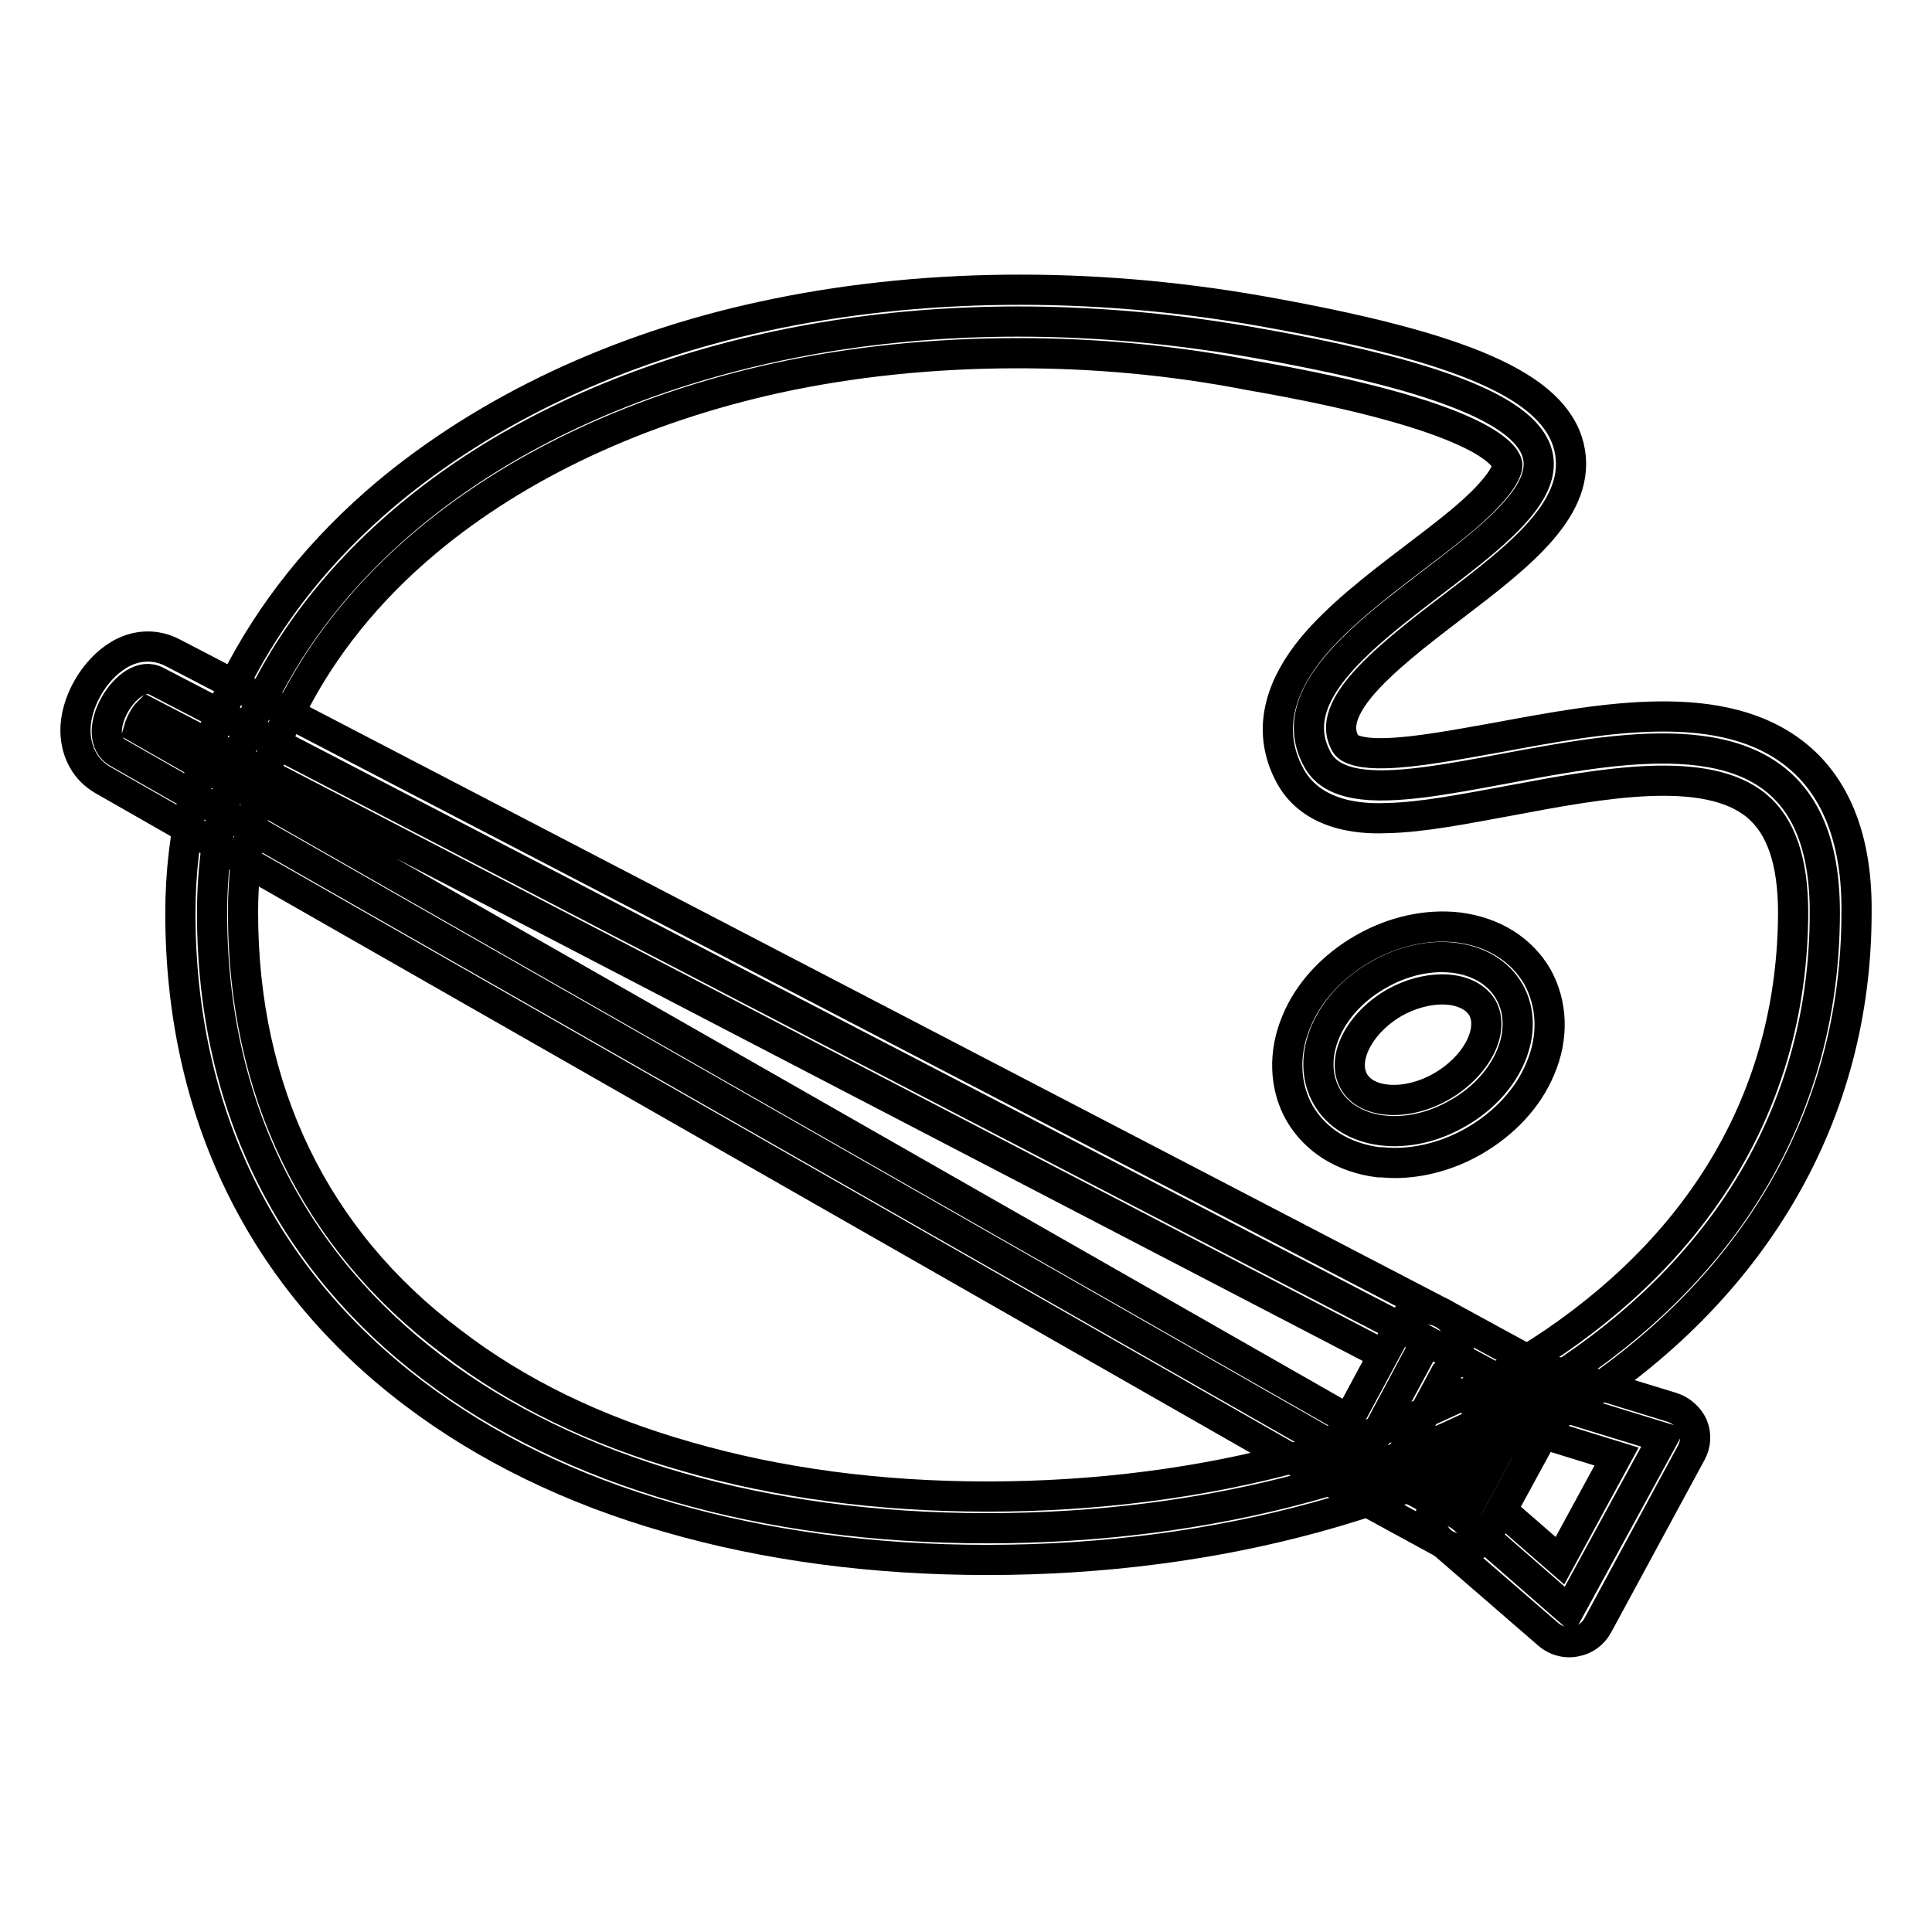 <?xml version="1.0" encoding="utf-8"?>
<!-- Svg Vector Icons : http://www.onlinewebfonts.com/icon -->
<!DOCTYPE svg PUBLIC "-//W3C//DTD SVG 1.1//EN" "http://www.w3.org/Graphics/SVG/1.1/DTD/svg11.dtd">
<svg version="1.1" xmlns="http://www.w3.org/2000/svg" xmlns:xlink="http://www.w3.org/1999/xlink" x="0px" y="0px" viewBox="0 0 256 256" enable-background="new 0 0 256 256" xml:space="preserve">
<g> <path stroke-width="4" fill-opacity="0" stroke="#000000"  d="M174.6,100.7c-12.2-21.8,77.6-40.2-8.4-55.3C89.5,31.9,28.1,69,28.1,121c0,52,43.7,81.5,102.7,81.5 c59,0,110.9-29.5,111-81.5C241.9,77.7,182.4,114.7,174.6,100.7z M193.2,147.5c-6.7,3.9-14.5,2.9-17.4-2.2 c-2.9-5.1,0.1-12.3,6.8-16.1c6.7-3.9,14.5-2.9,17.4,2.2C202.9,136.5,199.9,143.7,193.2,147.5z"/> <path stroke-width="4" fill-opacity="0" stroke="#000000"  d="M130.8,206.7c-15.1,0-29.3-1.9-42.1-5.6c-13-3.7-24.4-9.3-33.9-16.5c-20.2-15.3-30.9-37.3-30.9-63.6 c0-10.7,2.5-21.1,7.3-30.7c4.7-9.3,11.4-17.7,20.1-25c13.2-11,30.4-19.2,49.9-23.4c20.3-4.4,43.1-4.7,65.8-0.7 c27.1,4.8,38.9,10,40.9,18c1.9,8-6.5,14.4-15.4,21.2c-4.6,3.5-9.4,7.2-12.3,10.7c-3.6,4.4-2.4,6.5-1.9,7.5c0.5,0.8,2.4,1.3,5.3,1.2 c4-0.1,9.3-1.1,14.9-2.1c14-2.6,29.9-5.6,39.7,2.5c5.2,4.3,7.9,11.3,7.8,20.7c0,13.3-3.3,25.7-9.7,36.8c-6,10.4-14.6,19.5-25.6,27 C189.9,198.9,161.5,206.7,130.8,206.7L130.8,206.7z M134.9,46.8c-11.1,0-21.9,1.1-32,3.3c-18.2,4-34.2,11.5-46.3,21.6 c-7.8,6.5-13.9,14.1-18,22.3c-4.2,8.4-6.4,17.5-6.4,26.9c0,23.6,9.5,43.3,27.6,56.9C68.5,184.5,79,189.6,91,193 c12.1,3.5,25.5,5.3,39.8,5.3c29.1,0,55.8-7.3,75.2-20.5c20.6-14.1,31.5-33.7,31.6-56.8c0-6.9-1.6-11.5-4.8-14.2 c-6.7-5.6-20.6-3-32.8-0.7c-6,1.1-11.5,2.2-16.2,2.3c-2.4,0.1-9.6,0.2-12.8-5.5c-3.7-6.7-0.6-12.8,2.7-16.9 c3.5-4.3,8.7-8.3,13.7-12.1c3.8-2.9,7.4-5.6,9.8-8.2c2.6-2.8,2.6-4,2.5-4.3c-0.3-1-3-6.3-34.2-11.7C155.2,47.7,145,46.8,134.9,46.8 z M184.8,154.1c-0.8,0-1.5-0.1-2.2-0.1c-4.6-0.6-8.3-2.9-10.4-6.5c-2-3.5-2.2-8-0.4-12.2c1.6-3.9,4.8-7.3,8.8-9.6 c4-2.3,8.5-3.3,12.7-2.8c4.6,0.6,8.3,2.9,10.4,6.5c2,3.6,2.2,8,0.4,12.2c-1.6,3.9-4.8,7.3-8.8,9.6 C192,153.1,188.3,154.1,184.8,154.1z M191.1,131.1c-2,0-4.3,0.6-6.4,1.8c-4.6,2.7-7,7.4-5.3,10.4c1.7,3,7.1,3.3,11.7,0.6 c4.6-2.7,7-7.4,5.3-10.4C195.4,131.9,193.4,131.1,191.1,131.1z"/> <path stroke-width="4" fill-opacity="0" stroke="#000000"  d="M180.4,193.8l-164.7-94c-4.3-2.3,1.3-11.7,5.1-9.5l168.2,87.4L180.4,193.8z"/> <path stroke-width="4" fill-opacity="0" stroke="#000000"  d="M180.4,198c-0.7,0-1.4-0.2-2.1-0.6l-164.6-94c-2.3-1.3-3.6-3.6-3.7-6.4c-0.1-3.8,2.4-8.2,5.7-10.2 c2.3-1.4,4.9-1.5,7.2-0.3L191.1,174c1,0.5,1.7,1.4,2.1,2.5c0.3,1.1,0.2,2.2-0.3,3.2l-8.7,16.1c-0.5,1-1.5,1.7-2.5,2 C181.2,198,180.8,198,180.4,198L180.4,198z M18.4,96.6l160.3,91.5l4.6-8.6L19.6,94.4C19.1,94.9,18.6,95.9,18.4,96.6L18.4,96.6z"/> <path stroke-width="4" fill-opacity="0" stroke="#000000"  d="M189.1,177.7l13.2,7.1l-8.7,16.1l-13.2-7.1L189.1,177.7z"/> <path stroke-width="4" fill-opacity="0" stroke="#000000"  d="M193.6,205.2c-0.7,0-1.4-0.2-2-0.5l-13.2-7.2c-1-0.5-1.7-1.4-2-2.5c-0.3-1.1-0.2-2.2,0.3-3.2l8.7-16.1 c1.1-2,3.6-2.8,5.7-1.7l13.2,7.2c1,0.5,1.7,1.4,2,2.5c0.3,1.1,0.2,2.2-0.3,3.2l-8.7,16.1C196.5,204.4,195.1,205.2,193.6,205.2z  M186.1,192.1l5.8,3.2l4.7-8.7l-5.8-3.2L186.1,192.1z"/> <path stroke-width="4" fill-opacity="0" stroke="#000000"  d="M207.9,213.4l-14.1-12.3l8.7-16.1l17.9,5.5L207.9,213.4z"/> <path stroke-width="4" fill-opacity="0" stroke="#000000"  d="M207.9,217.6c-1,0-2-0.4-2.7-1L191,204.3c-1.5-1.3-1.9-3.4-0.9-5.2l8.7-16.1c1-1.8,3-2.6,4.9-2l17.9,5.5 c1.2,0.4,2.2,1.3,2.7,2.4c0.5,1.2,0.4,2.5-0.2,3.6l-12.4,22.9c-0.6,1.1-1.7,1.9-2.9,2.1C208.4,217.6,208.1,217.6,207.9,217.6z  M199,200.1l7.7,6.7l7.5-13.8l-9.7-3L199,200.1L199,200.1z"/></g>
</svg>